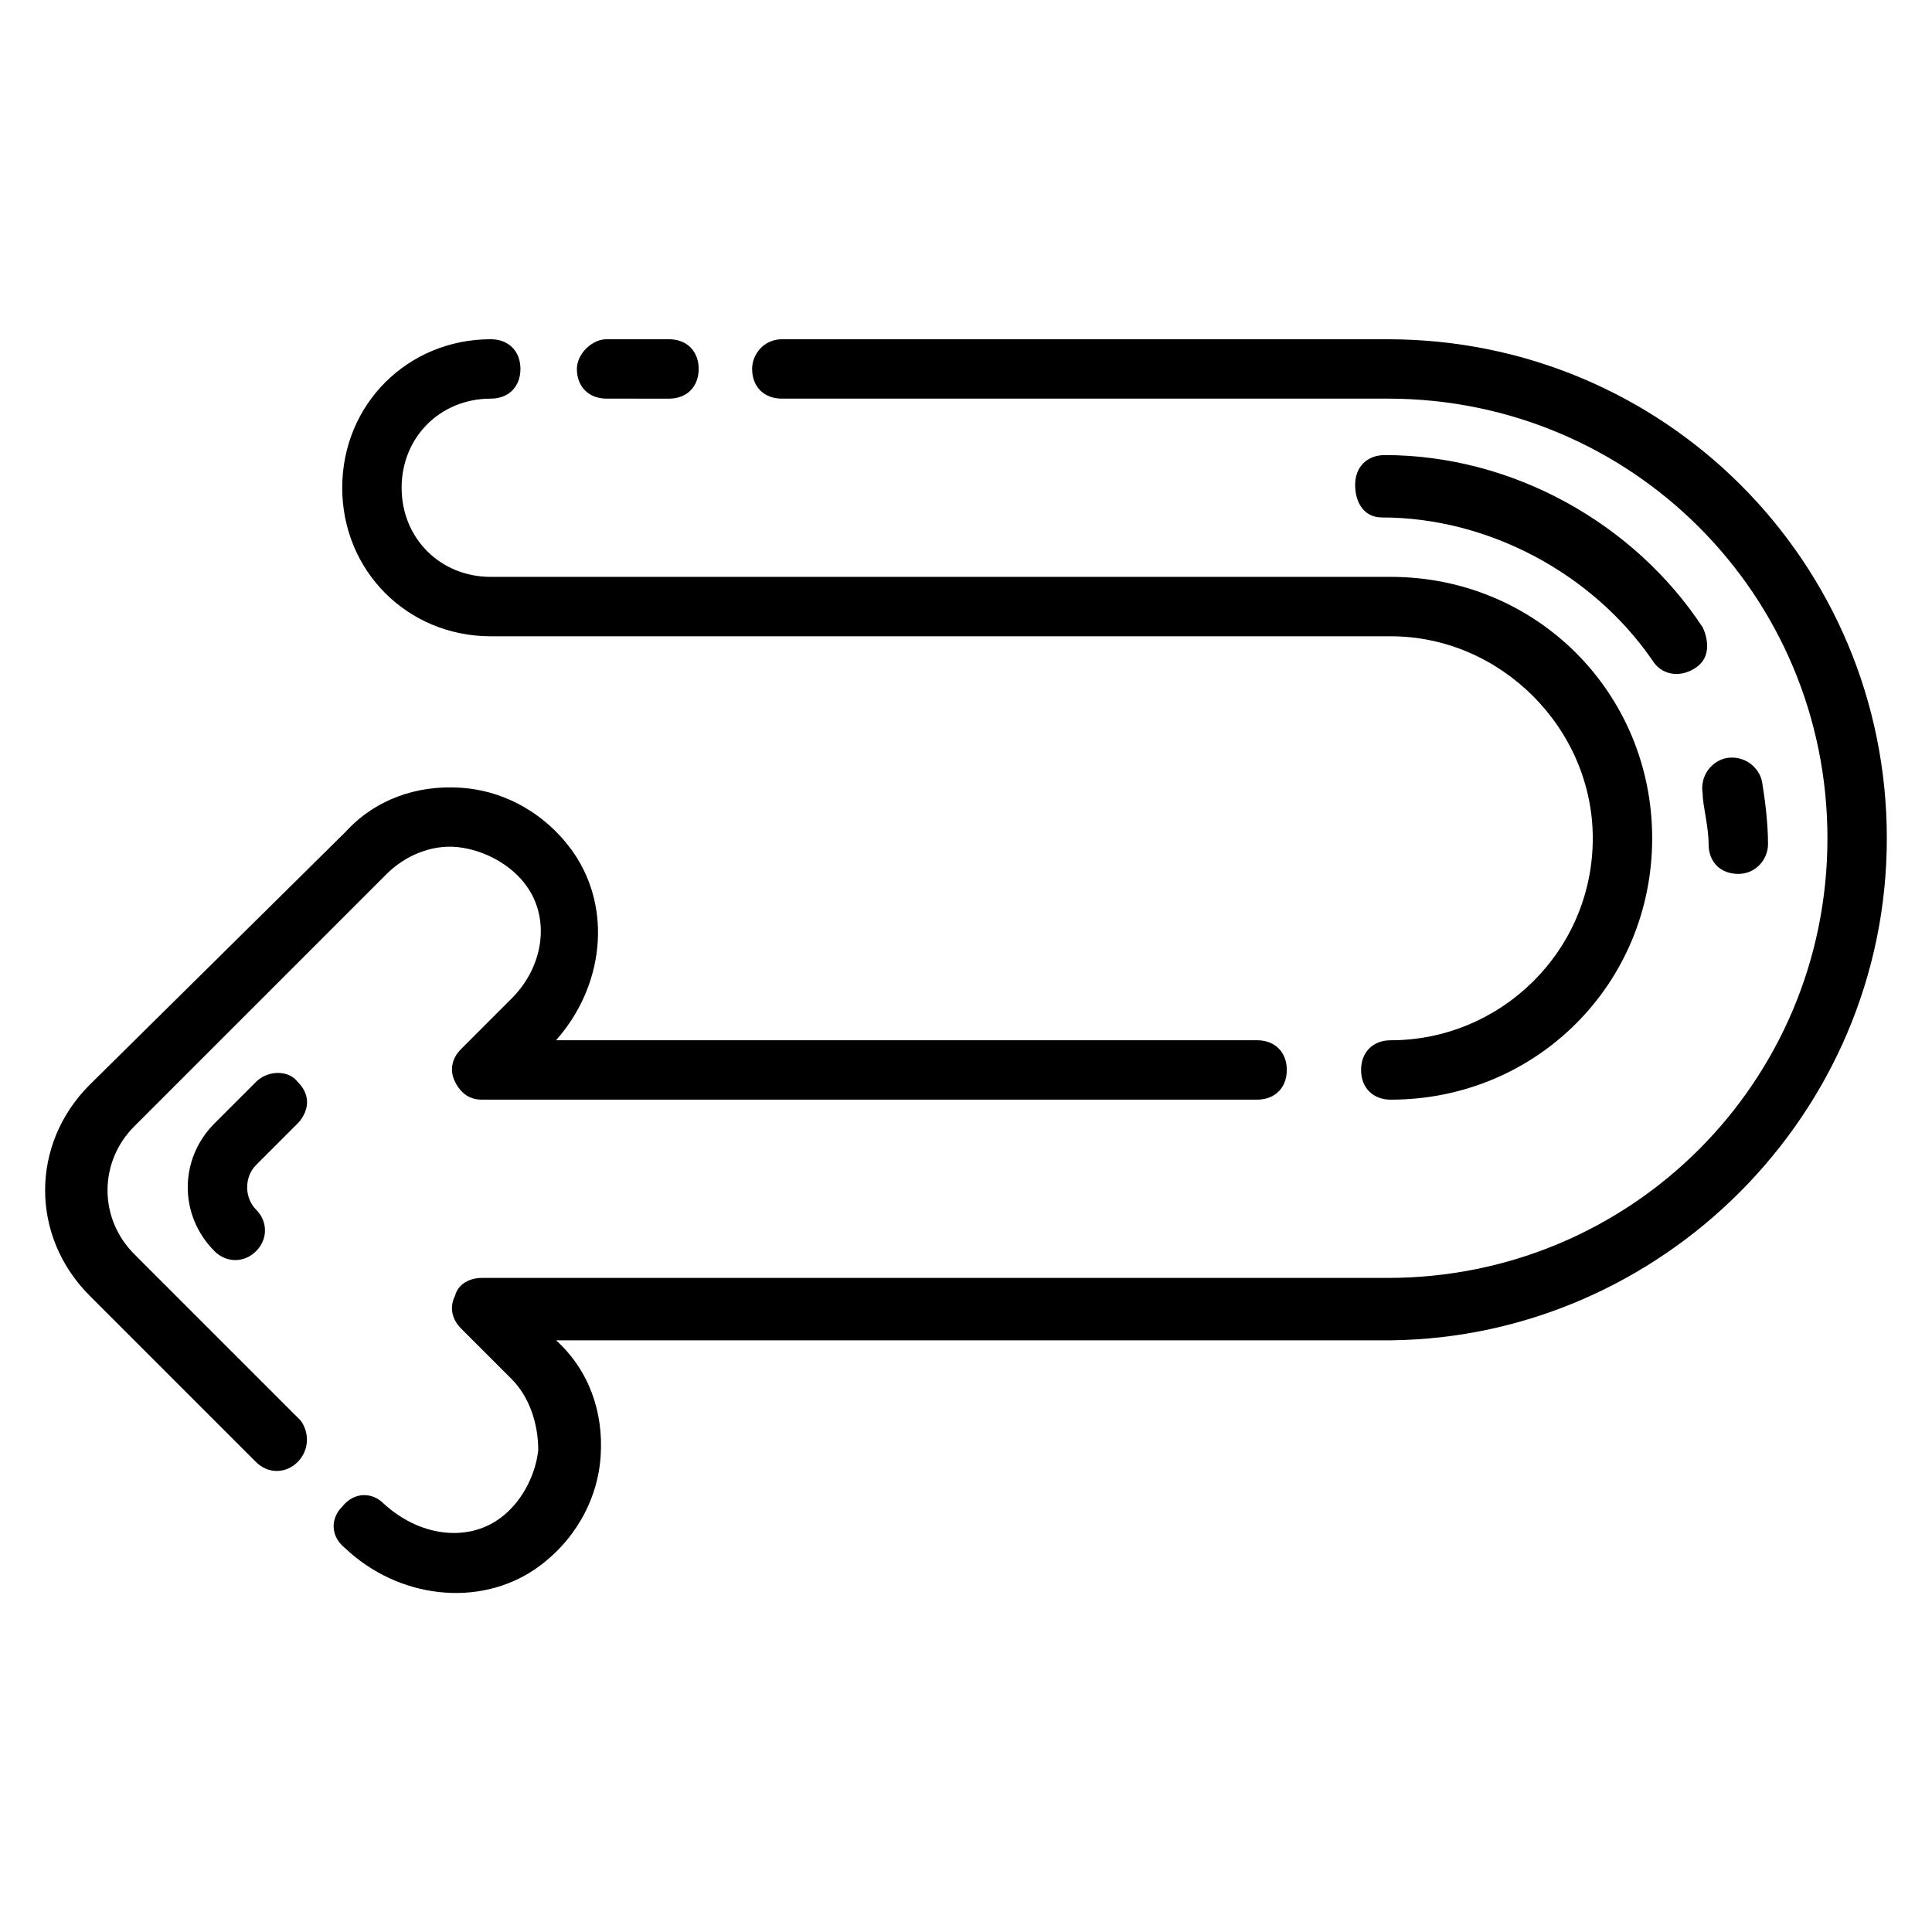 <?xml version="1.0" encoding="UTF-8"?>
<!-- Uploaded to: ICON Repo, www.svgrepo.com, Generator: ICON Repo Mixer Tools -->
<svg fill="#000000" width="800px" height="800px" version="1.1" viewBox="144 144 512 512" xmlns="http://www.w3.org/2000/svg">
 <g>
  <path d="m211.86 430.7-11.02 11.02c-9.445 9.445-9.445 24.402 0 33.852 3.148 3.148 7.871 3.148 11.02 0 3.148-3.148 3.148-7.871 0-11.02-3.148-3.148-3.148-8.66 0-11.809l11.02-11.02c1.574-1.574 4.723-6.297 0-11.02-2.359-3.152-7.867-3.152-11.02-0.004z"/>
  <path d="m223.66 520.44-44.082-44.086c-9.445-9.445-9.445-24.402 0-33.852l66.914-66.914c4.723-4.723 11.809-7.871 18.895-7.086 7.086 0.789 14.168 4.723 18.105 10.234 6.297 8.66 4.723 21.254-3.938 29.914l-13.383 13.387c-2.363 2.363-3.148 5.512-1.574 8.66 1.574 3.148 3.938 4.723 7.086 4.723h205.46c4.723 0 7.871-3.148 7.871-7.871 0-4.723-3.148-7.871-7.871-7.871h-185.79c12.594-14.168 14.957-34.637 4.723-49.594-7.086-10.234-18.105-16.531-29.914-17.32s-22.828 3.148-30.699 11.809l-67.699 66.914c-15.742 15.742-15.742 40.148 0 55.891l44.082 44.082c3.148 3.148 7.871 3.148 11.02 0 3.152-3.148 3.152-7.871 0.789-11.02z"/>
  <path d="m343.32 241.77c0 4.723 3.148 7.871 7.871 7.871h160.59c64.551 0 116.51 51.957 116.51 116.51 0 64.551-51.957 116.51-116.51 116.51h-240.1c-3.148 0-6.297 1.574-7.086 4.723-1.574 3.148-0.789 6.297 1.574 8.66l13.383 13.383c4.723 4.723 7.086 11.809 7.086 18.895-0.789 7.086-4.723 14.168-10.234 18.105-8.66 6.297-21.254 4.723-30.699-3.938-3.148-3.148-7.871-3.148-11.02 0.789-3.148 3.148-3.148 7.871 0.789 11.02 14.168 13.383 35.426 15.742 50.383 5.512 10.234-7.086 16.531-18.105 17.32-29.914 0.789-11.809-3.148-22.828-11.809-30.699h221.2c71.629-0.793 131.46-59.832 131.46-133.04 0-73.211-59.039-132.25-132.25-132.25h-160.59c-4.723 0-7.871 3.938-7.871 7.871z"/>
  <path d="m296.88 241.77c0 4.723 3.148 7.871 7.871 7.871l16.531 0.004c4.723 0 7.871-3.148 7.871-7.871 0-4.723-3.148-7.871-7.871-7.871h-16.531c-3.934-0.004-7.871 3.934-7.871 7.867z"/>
  <path d="m512.57 419.68c-4.723 0-7.871 3.148-7.871 7.871 0 4.723 3.148 7.871 7.871 7.871 38.574 0 69.273-30.699 69.273-69.273 0-38.574-30.699-69.273-69.273-69.273h-238.52c-13.383 0-23.617-10.234-23.617-23.617 0-13.383 10.234-23.617 23.617-23.617 4.723 0 7.871-3.148 7.871-7.871 0-4.723-3.148-7.871-7.871-7.871-22.043 0-39.359 17.32-39.359 39.359 0 22.043 17.32 39.359 39.359 39.359h238.52c29.125 0 53.531 24.402 53.531 53.531-0.004 29.914-24.406 53.531-53.531 53.531z"/>
  <path d="m596.8 367.72c0 4.723 3.148 7.871 7.871 7.871s7.871-3.938 7.871-7.871c0-5.512-0.789-11.809-1.574-16.531-0.789-3.938-4.723-7.086-9.445-6.297-3.938 0.789-7.086 4.723-6.297 9.445 0 3.148 1.574 8.66 1.574 13.383z"/>
  <path d="m510.21 281.13c28.34 0 55.891 14.957 71.637 37.785 2.363 3.938 7.086 4.723 11.02 2.363 5.512-3.148 3.148-9.445 2.363-11.02-18.105-27.551-50.383-45.656-84.23-45.656-4.723 0-7.871 3.148-7.871 7.871-0.004 4.719 2.359 8.656 7.082 8.656z"/>
 </g>
</svg>